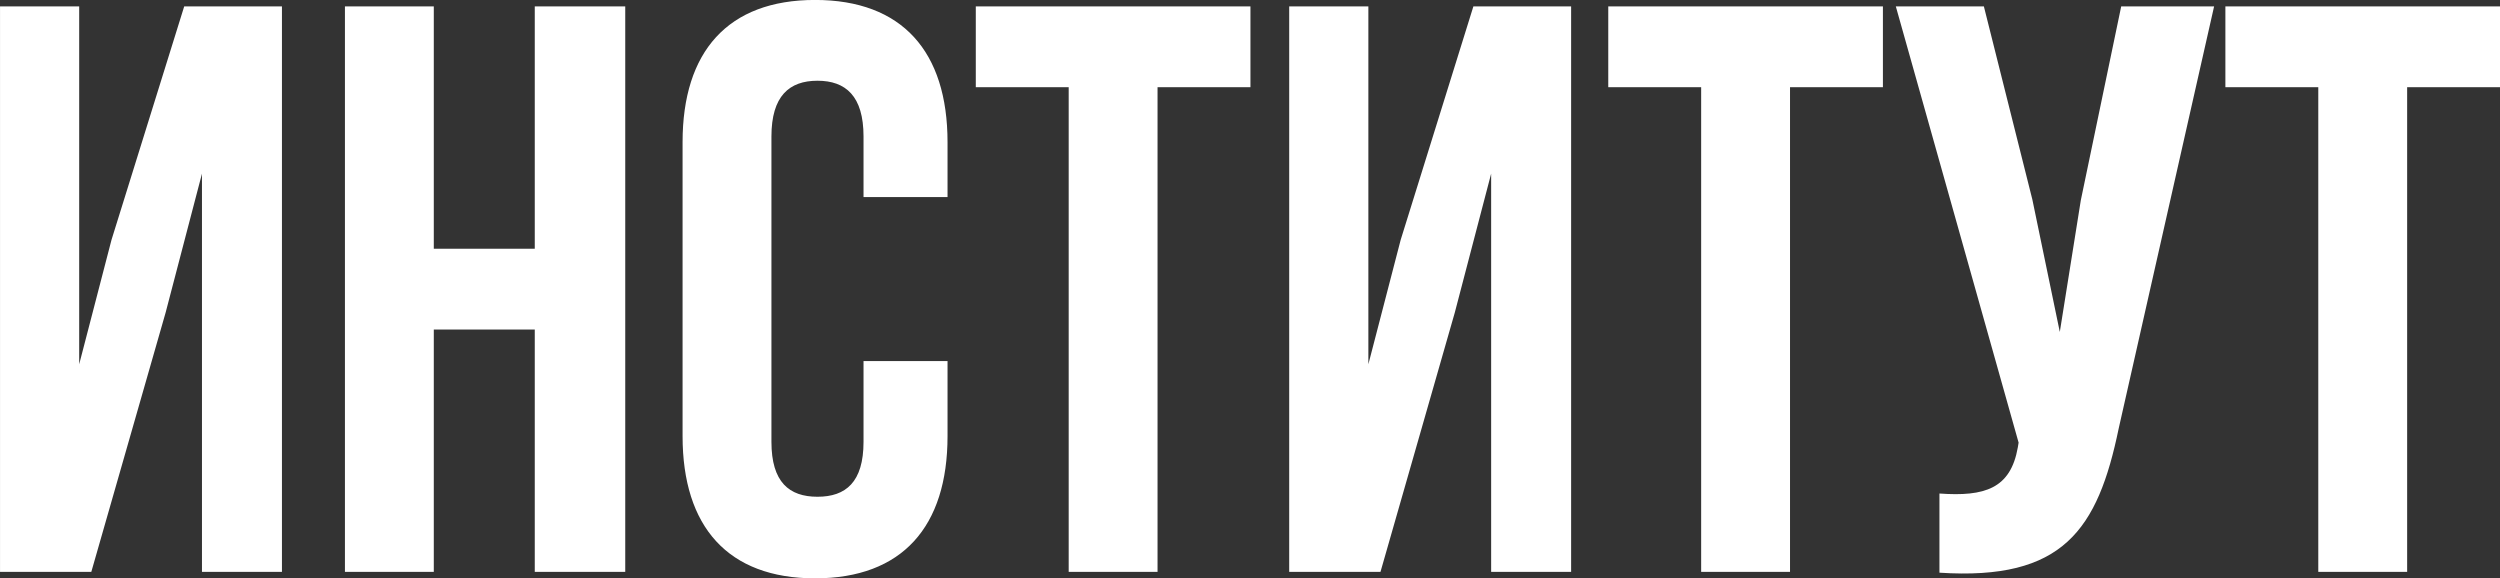 <?xml version="1.0" encoding="UTF-8"?> <svg xmlns="http://www.w3.org/2000/svg" xmlns:xlink="http://www.w3.org/1999/xlink" preserveAspectRatio="xMidYMid" width="624.188" height="144.406" viewBox="0 0 624.188 144.406"><rect x="0" y="0" width="624.188" height="144.406" fill="#333333" stroke="none"/> <defs> <style> .cls-1 { fill: #fff; fill-rule: evenodd; } </style> </defs> <path d="M601.004,21.770 L601.004,142.783 L578.818,142.783 L578.818,21.770 L555.624,21.770 L555.624,1.601 L624.198,1.601 L624.198,21.770 L601.004,21.770 ZM484.231,142.985 L484.231,123.219 C495.525,124.026 501.979,122.009 503.795,111.723 L503.996,110.513 L473.340,1.601 L495.324,1.601 L507.425,49.805 L514.282,82.882 L519.526,50.007 L529.611,1.601 L552.805,1.601 L529.006,106.883 C523.762,132.295 515.089,145.002 484.231,142.985 ZM446.923,142.783 L424.737,142.783 L424.737,21.770 L401.543,21.770 L401.543,1.601 L470.117,1.601 L470.117,21.770 L446.923,21.770 L446.923,142.783 ZM372.303,43.351 L363.227,78.041 L344.672,142.783 L321.881,142.783 L321.881,1.601 L341.647,1.601 L341.647,90.949 L349.714,59.889 L367.866,1.601 L392.270,1.601 L392.270,142.783 L372.303,142.783 L372.303,43.351 ZM289.010,142.783 L266.825,142.783 L266.825,21.770 L243.631,21.770 L243.631,1.601 L312.205,1.601 L312.205,21.770 L289.010,21.770 L289.010,142.783 ZM203.499,144.397 C181.717,144.397 170.422,131.489 170.422,108.900 L170.422,35.485 C170.422,12.896 181.717,-0.012 203.499,-0.012 C225.282,-0.012 236.576,12.896 236.576,35.485 L236.576,49.200 L215.601,49.200 L215.601,34.073 C215.601,23.989 211.163,20.157 204.104,20.157 C197.045,20.157 192.608,23.989 192.608,34.073 L192.608,110.311 C192.608,120.396 197.045,124.026 204.104,124.026 C211.163,124.026 215.601,120.396 215.601,110.311 L215.601,90.143 L236.576,90.143 L236.576,108.900 C236.576,131.489 225.282,144.397 203.499,144.397 ZM133.518,82.277 L108.307,82.277 L108.307,142.783 L86.122,142.783 L86.122,1.601 L108.307,1.601 L108.307,62.108 L133.518,62.108 L133.518,1.601 L156.108,1.601 L156.108,142.783 L133.518,142.783 L133.518,82.277 ZM50.428,43.351 L41.352,78.041 L22.797,142.783 L0.006,142.783 L0.006,1.601 L19.771,1.601 L19.771,90.949 L27.839,59.889 L45.991,1.601 L70.395,1.601 L70.395,142.783 L50.428,142.783 L50.428,43.351 Z" class="cls-1"></path> </svg> 